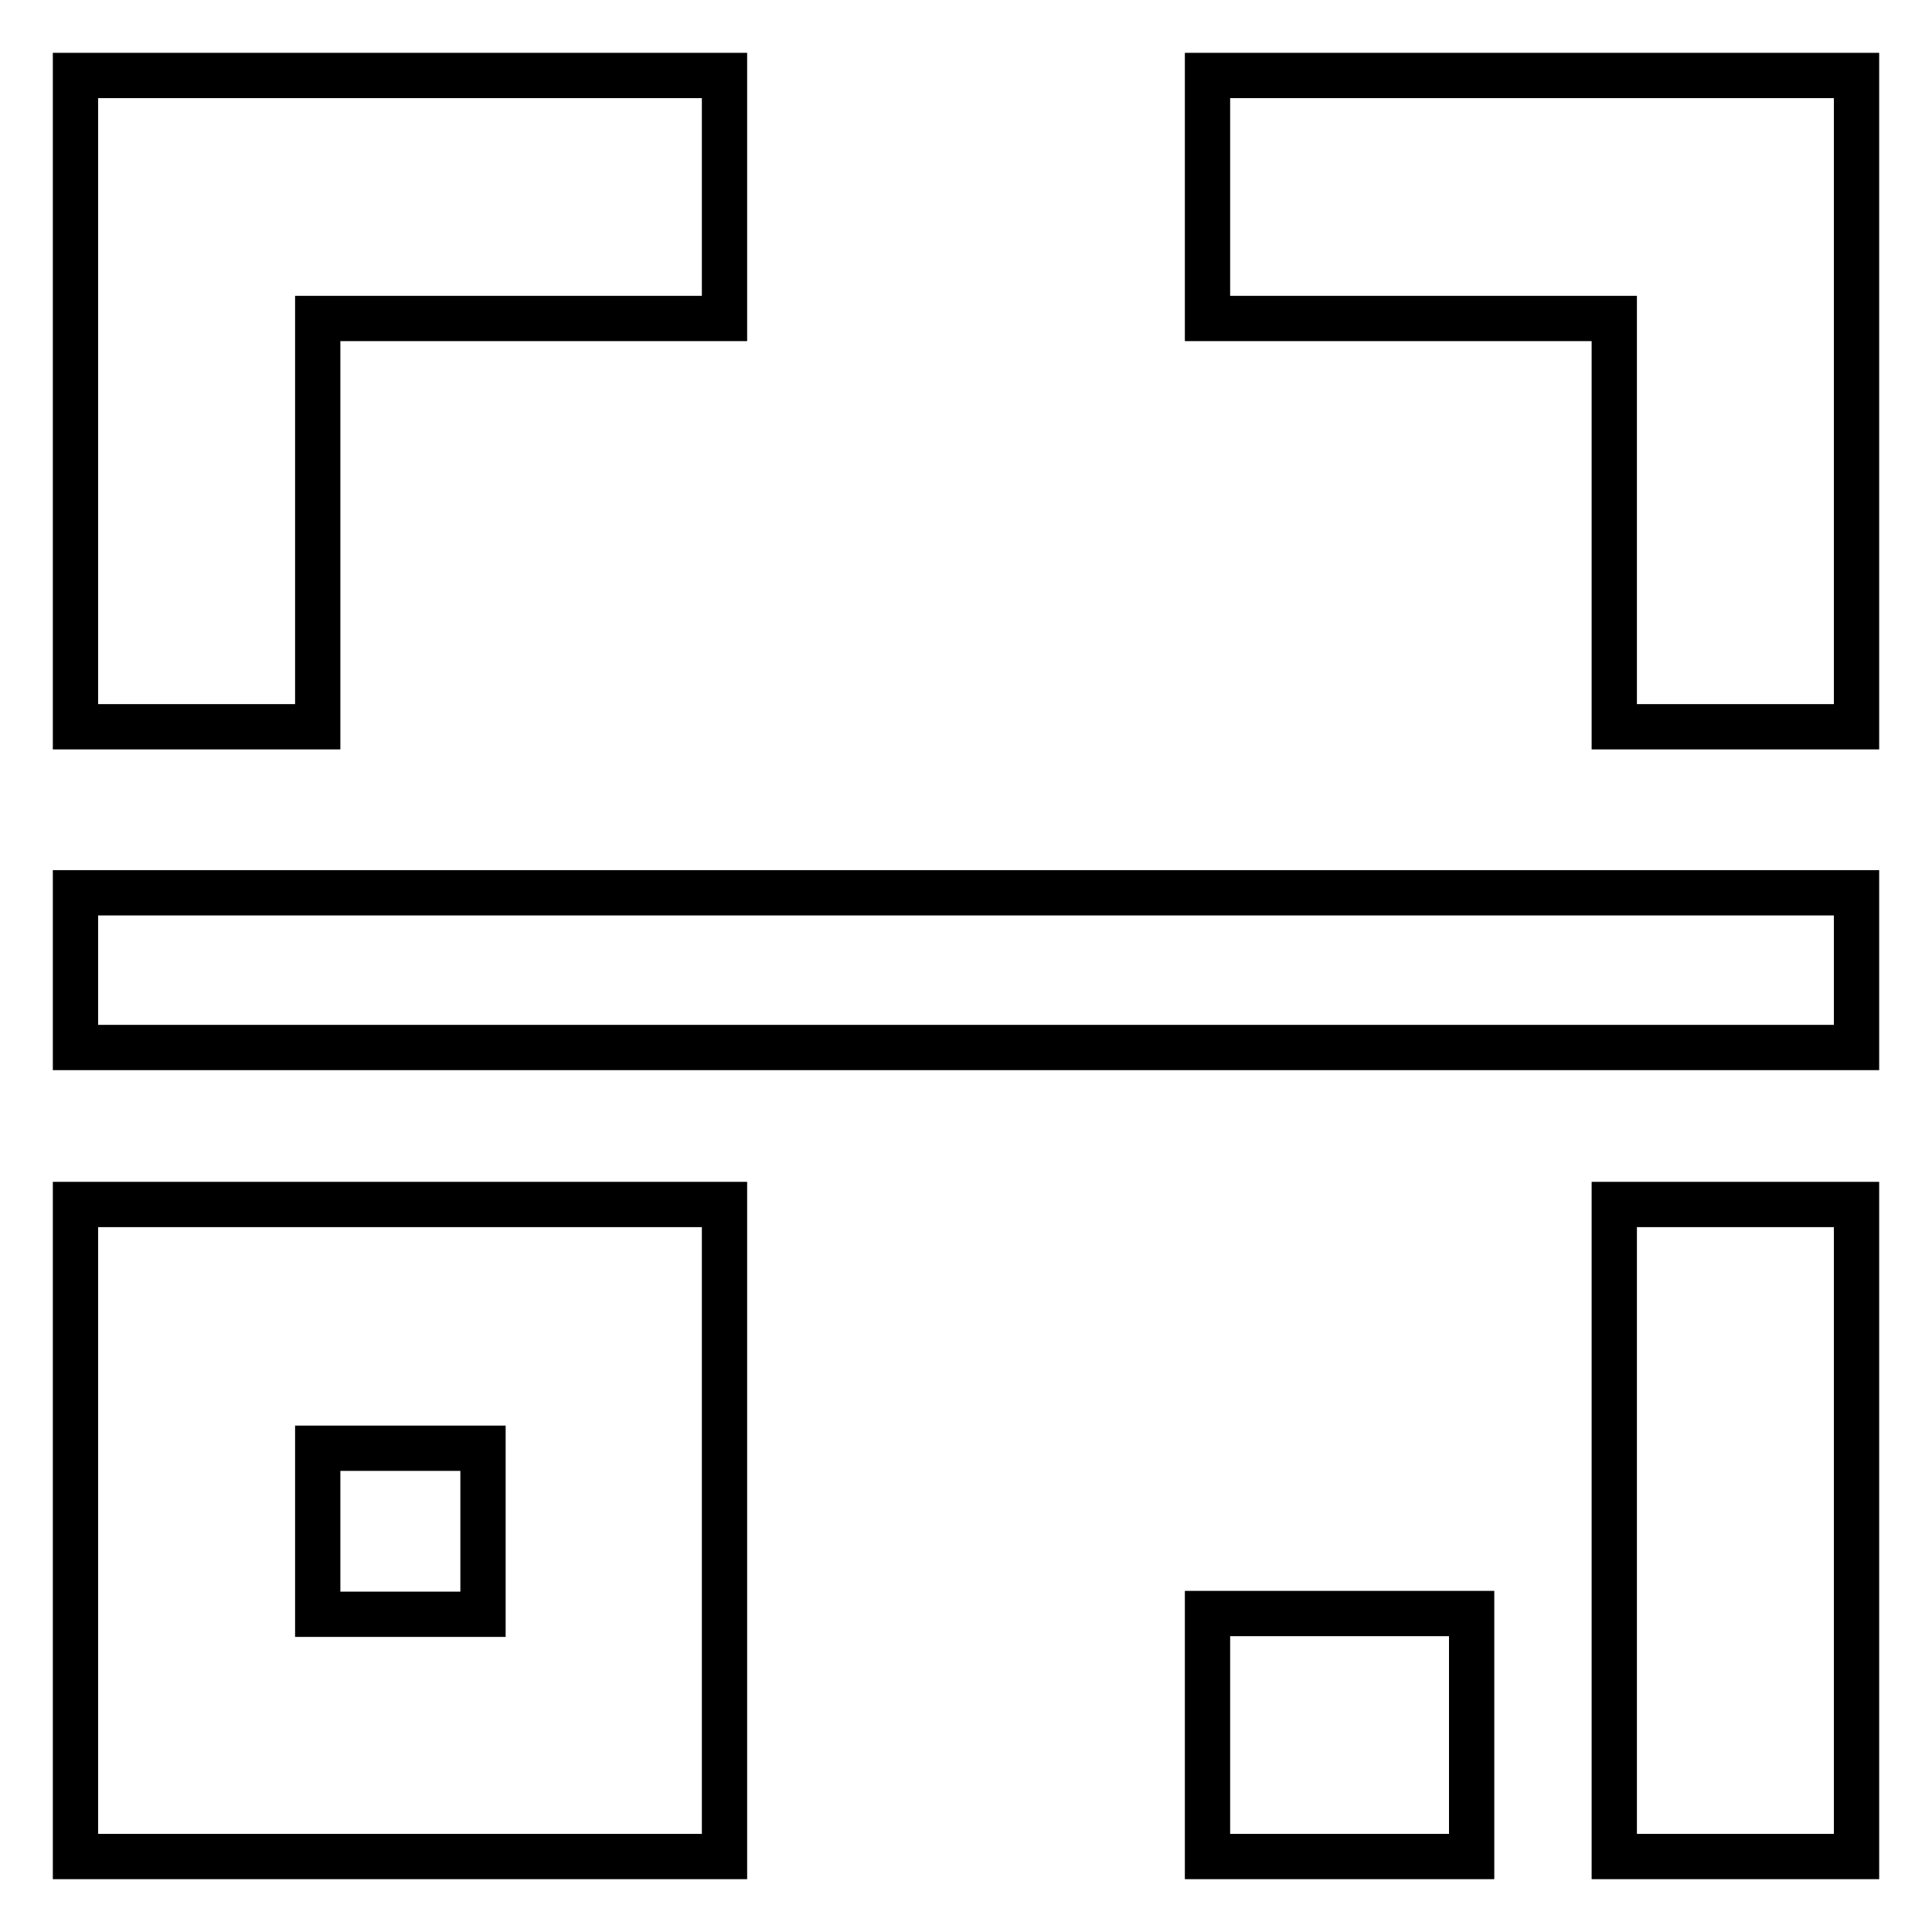<?xml version="1.0" encoding="utf-8"?>
<!-- Svg Vector Icons : http://www.onlinewebfonts.com/icon -->
<!DOCTYPE svg PUBLIC "-//W3C//DTD SVG 1.1//EN" "http://www.w3.org/Graphics/SVG/1.1/DTD/svg11.dtd">
<svg version="1.1" xmlns="http://www.w3.org/2000/svg" xmlns:xlink="http://www.w3.org/1999/xlink" x="0px" y="0px" viewBox="0 0 256 256" enable-background="new 0 0 256 256" xml:space="preserve">
<g> <path stroke-width="6" fill-opacity="0" stroke="#000000"  d="M10,246h86v-86.4H10V246z M42.1,191.9h21.9v22H42.1V191.9z M42.1,42.2H96V10H10v86.3h32.1L42.1,42.2 L42.1,42.2z M160,246h35v-32.2h-35V246z M160,10v32.2h53.9v54.1H246V10H160z M10,138.8h236v-20.5H10V138.8z M213.9,246H246v-86.4 h-32.1V246z"/></g>
</svg>